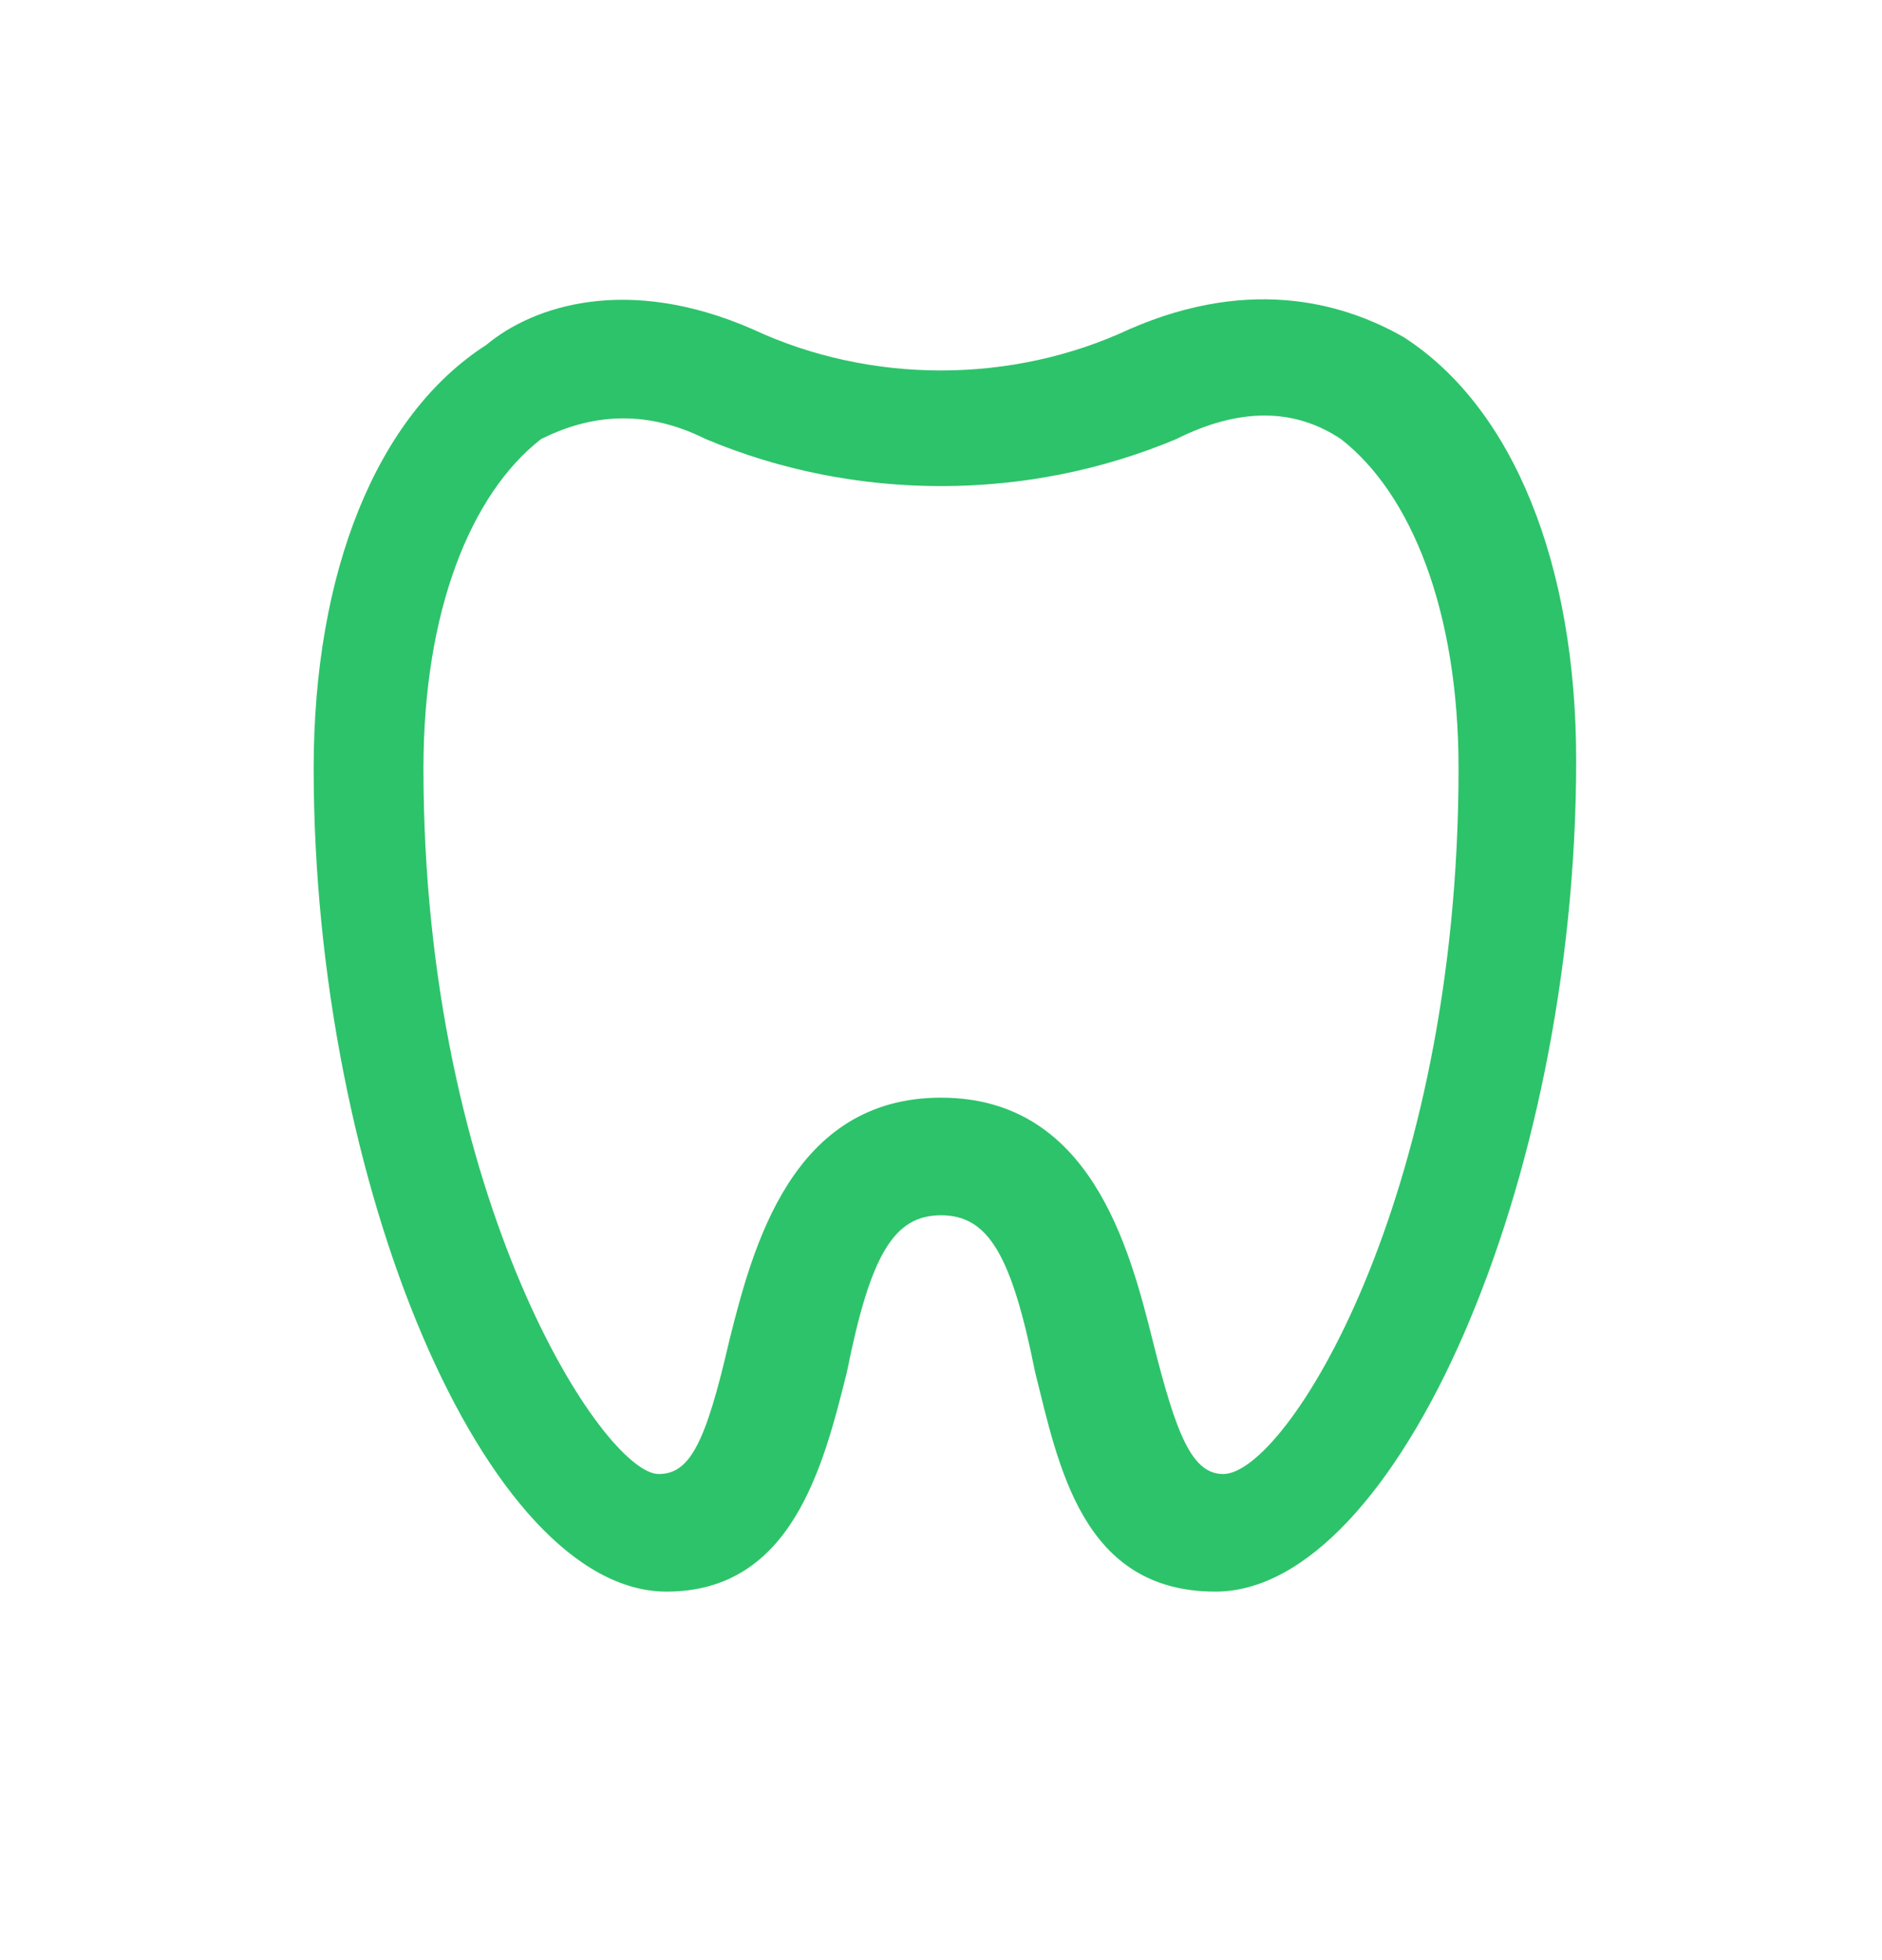 <?xml version="1.0" encoding="UTF-8"?>
<svg xmlns="http://www.w3.org/2000/svg" width="24" height="25" fill="#2dc36a" viewBox="0 0 24 25" data-library="gosweb_med" data-icon="tooth" data-color="#2dc36a">
  <path d="M15.5,20.3c-1.7,0-2-1.6-2.3-2.8c-0.3-1.5-0.6-2-1.2-2c-0.6,0-0.9,0.5-1.2,2c-0.3,1.2-0.7,2.8-2.3,2.8   c-2.3,0-4.5-5.2-4.5-10.5c0-2.5,0.8-4.5,2.2-5.4C6.8,3.9,8,3.5,9.6,4.2c1.5,0.7,3.3,0.7,4.8,0c1.6-0.7,2.8-0.3,3.5,0.1   c1.4,0.9,2.2,2.9,2.2,5.4C20.1,15.1,17.8,20.3,15.5,20.3z M12,14c1.9,0,2.4,1.9,2.7,3.1c0.3,1.2,0.5,1.7,0.9,1.7c0.8,0,3-3.5,3-9   c0-2-0.6-3.5-1.5-4.2c-0.6-0.4-1.3-0.4-2.1,0c-1.9,0.8-4.1,0.8-6,0c-0.8-0.4-1.5-0.3-2.1,0C6,6.3,5.4,7.8,5.4,9.8c0,5.5,2.3,9,3,9   c0.4,0,0.6-0.4,0.9-1.7C9.6,15.9,10.1,14,12,14C12,14,12,14,12,14C12,14,12,14,12,14z"></path>
</svg>

